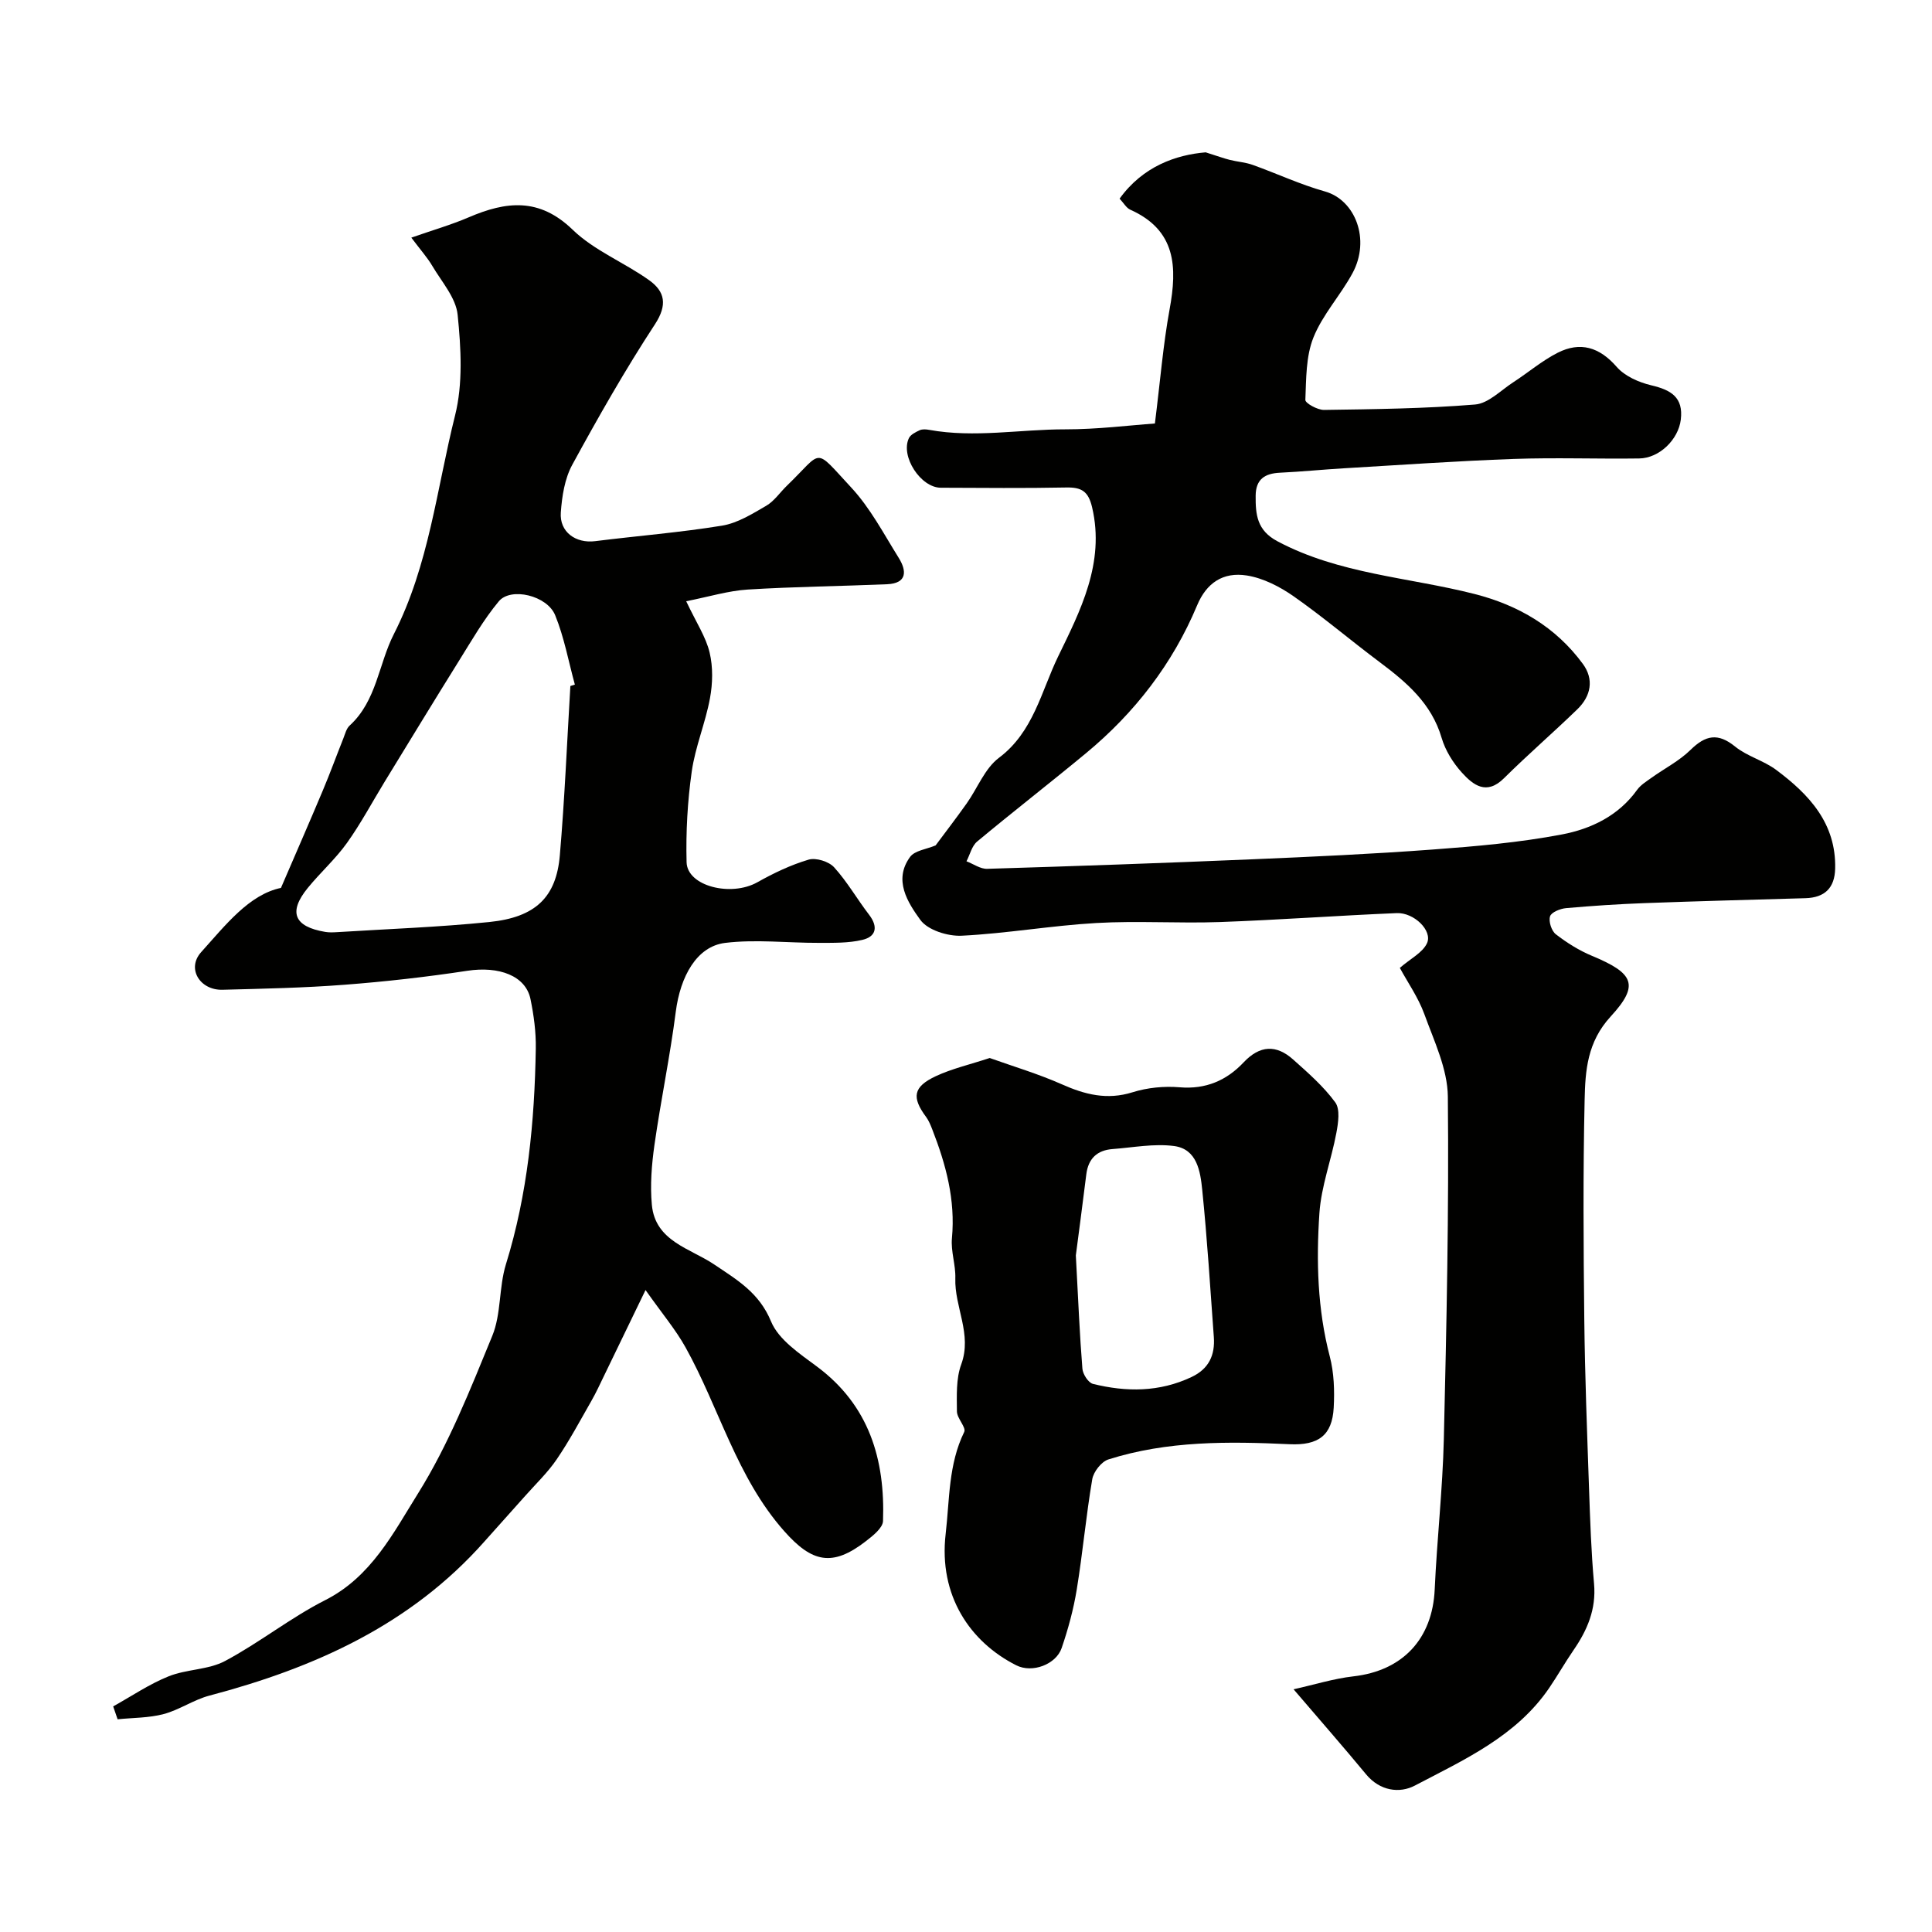 <svg enable-background="new 0 0 400 400" viewBox="0 0 400 400" xmlns="http://www.w3.org/2000/svg"><g fill="#010100"><path d="m267.82 349.75c4.25-.94 8.27-2.21 12.39-2.68 10.2-1.16 16.37-7.75 16.83-18 .47-10.37 1.64-20.72 1.89-31.1.56-23.64 1.07-47.3.83-70.94-.06-5.72-2.85-11.5-4.87-17.08-1.26-3.45-3.45-6.56-5.07-9.56 2.22-1.93 4.73-3.15 5.63-5.12 1.18-2.57-2.68-6.37-6.28-6.22-12.2.51-24.39 1.41-36.6 1.85-8.52.3-17.08-.29-25.59.2-9.31.53-18.57 2.17-27.88 2.63-2.88.14-7.02-1.16-8.55-3.27-2.61-3.61-5.63-8.25-2.13-13.04.98-1.34 3.43-1.6 5.29-2.39 2.01-2.7 4.28-5.66 6.44-8.7 2.24-3.16 3.74-7.24 6.68-9.44 7.12-5.34 8.77-13.8 12.21-20.9 4.59-9.46 9.78-19.42 7.07-30.95-.78-3.34-2.2-4.17-5.34-4.11-8.66.17-17.33.08-25.99.05-4.16-.02-8.38-6.49-6.61-10.25.35-.75 1.41-1.27 2.25-1.66.56-.25 1.33-.19 1.97-.07 9.39 1.7 18.77-.12 28.16-.11 6.66.01 13.32-.84 18.56-1.21 1.11-8.84 1.7-16.3 3.04-23.62 1.61-8.75 1.37-16.39-8.13-20.64-.83-.37-1.37-1.38-2.22-2.29 4.85-6.73 11.73-9.08 17.82-9.59 2.55.8 3.77 1.26 5.03 1.57 1.56.39 3.21.49 4.71 1.03 5 1.79 9.86 4.07 14.96 5.5 6.26 1.76 9.48 9.93 5.7 16.92-2.47 4.57-6.19 8.57-8.09 13.32-1.57 3.92-1.49 8.57-1.67 12.92-.03.67 2.52 2.09 3.86 2.07 10.43-.15 20.89-.27 31.28-1.12 2.74-.22 5.31-2.92 7.88-4.59 3.1-2.01 5.95-4.46 9.21-6.12 4.68-2.37 8.65-1.19 12.23 2.92 1.68 1.93 4.6 3.21 7.18 3.82 4.04.95 6.66 2.46 6.09 7.11-.5 4.09-4.4 7.97-8.62 8.03-8.66.12-17.34-.21-25.99.1-11.69.42-23.37 1.24-35.05 1.93-4.45.26-8.88.71-13.33.92-3.14.15-5 1.35-5.03 4.75-.03 3.9.25 7.18 4.5 9.44 12.82 6.82 27.18 7.44 40.82 10.92 9.07 2.31 16.82 6.84 22.42 14.47 2.36 3.21 1.68 6.66-1.12 9.38-4.99 4.84-10.26 9.39-15.19 14.28-3.64 3.62-6.4 1.43-8.76-1.18-1.82-2.02-3.4-4.56-4.16-7.14-2.09-7.14-7.24-11.51-12.83-15.7-5.99-4.48-11.7-9.35-17.83-13.64-2.86-2-6.29-3.76-9.67-4.3-4.96-.79-8.38 1.58-10.3 6.18-5.05 12.08-12.93 22.28-23.04 30.64-7.44 6.16-15.08 12.08-22.51 18.27-1.1.92-1.48 2.7-2.2 4.08 1.43.55 2.88 1.61 4.29 1.56 18.2-.55 36.4-1.19 54.59-1.96 12.54-.53 25.08-1.1 37.59-2.03 8.98-.66 18-1.45 26.83-3.13 5.99-1.14 11.69-3.85 15.54-9.22.74-1.03 1.94-1.76 3-2.52 2.69-1.93 5.73-3.47 8.06-5.76 3.1-3.04 5.66-3.6 9.24-.69 2.49 2.02 5.9 2.89 8.49 4.82 6.83 5.09 12.45 11.08 12.22 20.46-.1 3.99-2.15 5.99-6.14 6.11-11.1.32-22.2.61-33.29 1.02-5.44.2-10.88.56-16.29 1.04-1.2.11-3.05.85-3.31 1.7-.33 1.05.3 3.02 1.2 3.71 2.29 1.77 4.82 3.36 7.49 4.47 8.64 3.6 9.9 6 3.86 12.56-4.85 5.27-5.26 11.2-5.39 17.27-.34 15.15-.24 30.32-.07 45.48.13 11.63.58 23.27.98 34.89.23 6.6.45 13.22 1.04 19.79.47 5.28-1.39 9.61-4.26 13.77-1.75 2.55-3.28 5.25-5.02 7.81-6.85 10.04-17.62 14.86-27.83 20.22-3.14 1.65-7.23 1.13-10.09-2.34-4.64-5.61-9.5-11.16-15.01-17.6z"/><path d="m58.17 183.83c3.16-7.33 5.96-13.73 8.67-20.18 1.5-3.56 2.82-7.19 4.25-10.78.36-.91.62-2.02 1.29-2.64 5.62-5.13 5.99-12.73 9.16-18.94 7.29-14.3 8.87-30.09 12.67-45.25 1.66-6.61 1.24-13.97.54-20.86-.35-3.52-3.3-6.83-5.25-10.13-1.06-1.79-2.48-3.36-4.34-5.85 4.42-1.55 8.26-2.65 11.89-4.21 7.72-3.31 14.58-4.14 21.51 2.57 4.47 4.33 10.71 6.78 15.86 10.47 3.25 2.33 3.81 5.09 1.18 9.11-6.16 9.41-11.73 19.21-17.12 29.09-1.57 2.88-2.13 6.52-2.37 9.87-.3 4.05 3.1 6.45 7.12 5.94 8.75-1.1 17.56-1.79 26.26-3.21 3.2-.52 6.25-2.43 9.14-4.11 1.67-.97 2.85-2.77 4.29-4.16 7.6-7.33 5.41-8.13 13.32.38 3.94 4.24 6.73 9.59 9.83 14.56 1.68 2.7 1.77 5.28-2.42 5.46-9.61.41-19.24.5-28.84 1.1-4.02.25-7.99 1.48-12.74 2.42 2.13 4.5 4.09 7.42 4.85 10.63.72 3.01.64 6.4.07 9.47-.94 5.11-3.04 10.02-3.77 15.14-.88 6.2-1.23 12.53-1.07 18.79.13 4.98 9.21 7.22 14.66 4.15 3.36-1.89 6.92-3.59 10.6-4.68 1.52-.45 4.19.38 5.28 1.58 2.72 2.99 4.76 6.59 7.24 9.82 1.91 2.49 1.49 4.53-1.38 5.21-2.89.69-6 .61-9.01.62-6.49.02-13.05-.77-19.43.01-5.87.73-9.26 6.94-10.2 14.26-1.18 9.22-3.1 18.34-4.41 27.54-.58 4.1-.92 8.34-.54 12.43.7 7.56 7.96 9.01 12.9 12.34 4.78 3.22 9.32 5.84 11.78 11.81 1.56 3.77 5.9 6.65 9.46 9.3 10.86 8.06 14.17 19.27 13.72 32.01-.05 1.44-2.09 3.05-3.53 4.16-6.96 5.41-11.18 4.43-16.93-2.07-9.87-11.14-13.43-25.48-20.43-38.05-2.03-3.65-4.78-6.9-8.28-11.86-3.31 6.85-5.95 12.31-8.6 17.77-.84 1.74-1.65 3.5-2.61 5.18-2.33 4.07-4.54 8.23-7.18 12.1-1.87 2.75-4.34 5.1-6.57 7.62-2.79 3.14-5.61 6.26-8.4 9.4-15.27 17.24-35.17 26.15-56.91 31.89-3.28.86-6.23 2.96-9.5 3.83-3.06.81-6.34.75-9.53 1.08-.31-.89-.61-1.78-.92-2.67 3.81-2.11 7.46-4.61 11.47-6.22 3.72-1.5 8.21-1.33 11.68-3.17 7.14-3.8 13.57-8.97 20.77-12.62 9.52-4.82 14.1-13.93 19.18-22.05 6.34-10.14 10.82-21.52 15.39-32.65 1.87-4.55 1.35-10.03 2.82-14.8 4.52-14.59 5.94-29.55 6.19-44.68.06-3.42-.41-6.9-1.1-10.26-1-4.83-6.52-6.85-13.08-5.85-8.42 1.28-16.9 2.24-25.39 2.89-8.41.65-16.86.82-25.3 1.04-4.67.12-7.46-4.38-4.43-7.77 5.07-5.63 9.94-11.94 16.54-13.32zm59.92-41.8c.31-.1.62-.19.93-.29-1.32-4.81-2.21-9.79-4.08-14.37-1.66-4.08-9.17-5.86-11.66-2.88-3.17 3.8-5.66 8.18-8.3 12.4-5.17 8.29-10.24 16.63-15.34 24.96-2.59 4.24-4.93 8.65-7.81 12.68-2.38 3.33-5.51 6.12-8.11 9.31-4.08 5-2.84 8.02 3.61 9.1.81.14 1.66.1 2.49.05 10.51-.66 21.06-1.03 31.53-2.1 9.54-.98 13.83-5.14 14.56-13.83 1-11.66 1.48-23.35 2.18-35.03z"/><path d="m204.91 219.05c4.93 1.76 10.05 3.28 14.9 5.43 4.81 2.14 9.39 3.32 14.68 1.66 3.06-.96 6.52-1.3 9.73-1.03 5.42.46 9.73-1.41 13.26-5.16 3.36-3.56 6.75-3.71 10.24-.6 3.1 2.77 6.3 5.56 8.73 8.88 1.04 1.42.62 4.25.23 6.33-1.04 5.57-3.13 11.02-3.51 16.61-.67 9.92-.41 19.88 2.15 29.68.88 3.38 1 7.08.81 10.6-.32 5.76-3.19 7.83-9.13 7.56-12.64-.59-25.29-.73-37.52 3.15-1.44.46-3.08 2.55-3.34 4.1-1.29 7.57-1.97 15.24-3.21 22.83-.67 4.11-1.78 8.19-3.13 12.13-1.14 3.34-6.03 5.26-9.4 3.56-9.52-4.81-16.1-14.4-14.61-27.21.83-7.16.55-14.37 3.84-21.1.46-.93-1.5-2.81-1.51-4.25-.02-3.26-.2-6.77.89-9.73 2.31-6.28-1.42-11.87-1.22-17.85.09-2.76-.96-5.58-.7-8.3.74-7.93-1.25-15.27-4.07-22.5-.35-.89-.71-1.81-1.27-2.57-3.03-4.08-2.71-6.25 2-8.46 3.32-1.55 6.99-2.39 11.16-3.76zm17.83 40.87c.52 9.63.8 16.56 1.36 23.46.09 1.14 1.23 2.9 2.19 3.14 6.91 1.71 13.76 1.72 20.4-1.42 3.61-1.7 4.89-4.55 4.62-8.28-.74-10.16-1.37-20.33-2.4-30.46-.39-3.82-1.06-8.47-5.85-9.09-4.14-.54-8.47.31-12.71.63-3.21.24-5.03 1.97-5.44 5.22-.8 6.48-1.67 12.95-2.17 16.8z"/></g></svg>